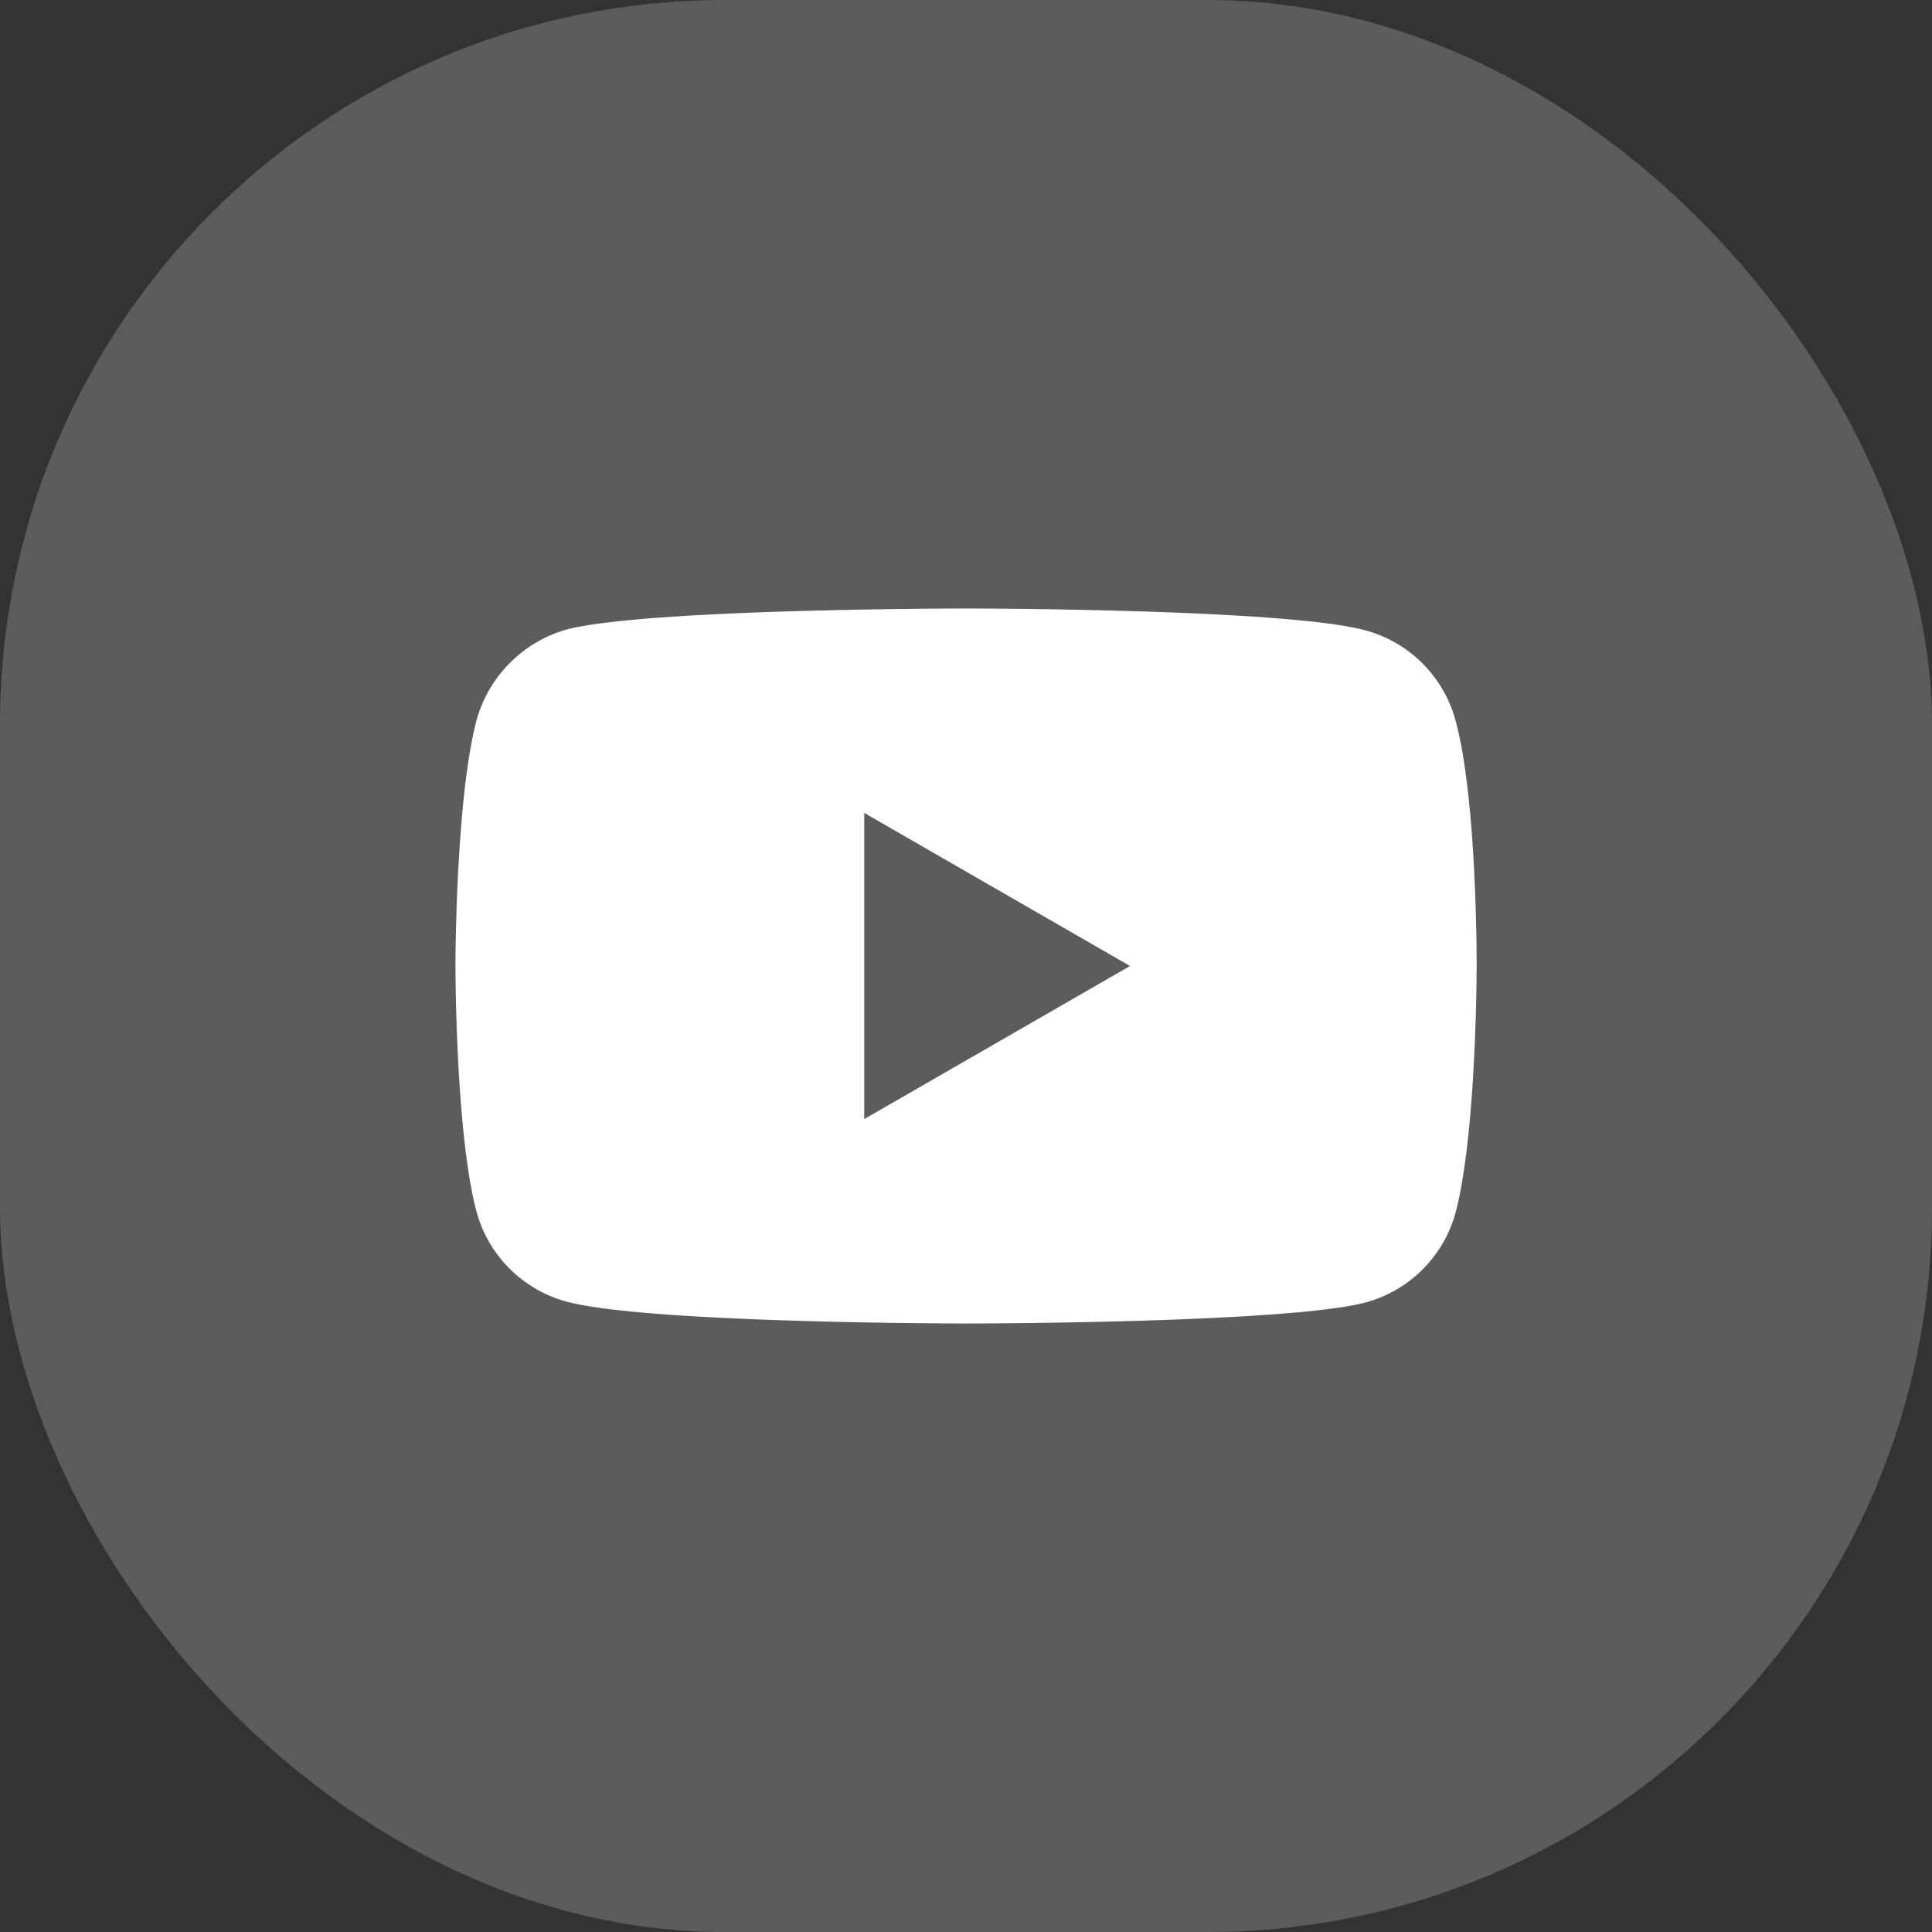 <svg xmlns="http://www.w3.org/2000/svg" width="80" height="80" viewBox="0 0 80 80">
  <rect x="0" y="0" width="80" height="80" fill="#333333" stroke="none"/>
  <g id="그룹_6957" data-name="그룹 6957" transform="translate(-3843 -12700)">
    <g id="그룹_3843" data-name="그룹 3843" transform="translate(3243 11950)">
      <rect id="사각형_3468" data-name="사각형 3468" width="80" height="80" rx="30" transform="translate(600 750)" fill="#fff" opacity="0.2"/>
      <path id="패스_1153" data-name="패스 1153" d="M-388.589,40.633a5.3,5.3,0,0,0-3.726-3.727C-395.624,36-408.859,36-408.859,36s-13.235,0-16.543.871a5.405,5.405,0,0,0-3.726,3.761C-430,43.942-430,50.8-430,50.8s0,6.9.871,10.17A5.3,5.3,0,0,0-425.4,64.7c3.343.906,16.544.906,16.544.906s13.235,0,16.544-.871a5.3,5.3,0,0,0,3.727-3.727c.871-3.309.871-10.17.871-10.17S-387.683,43.942-388.589,40.633Zm-24.484,16.509V44.464l11.006,6.339Z" transform="translate(1048.859 739.197)" fill="#fff"/>
    </g>
  </g>
</svg>
